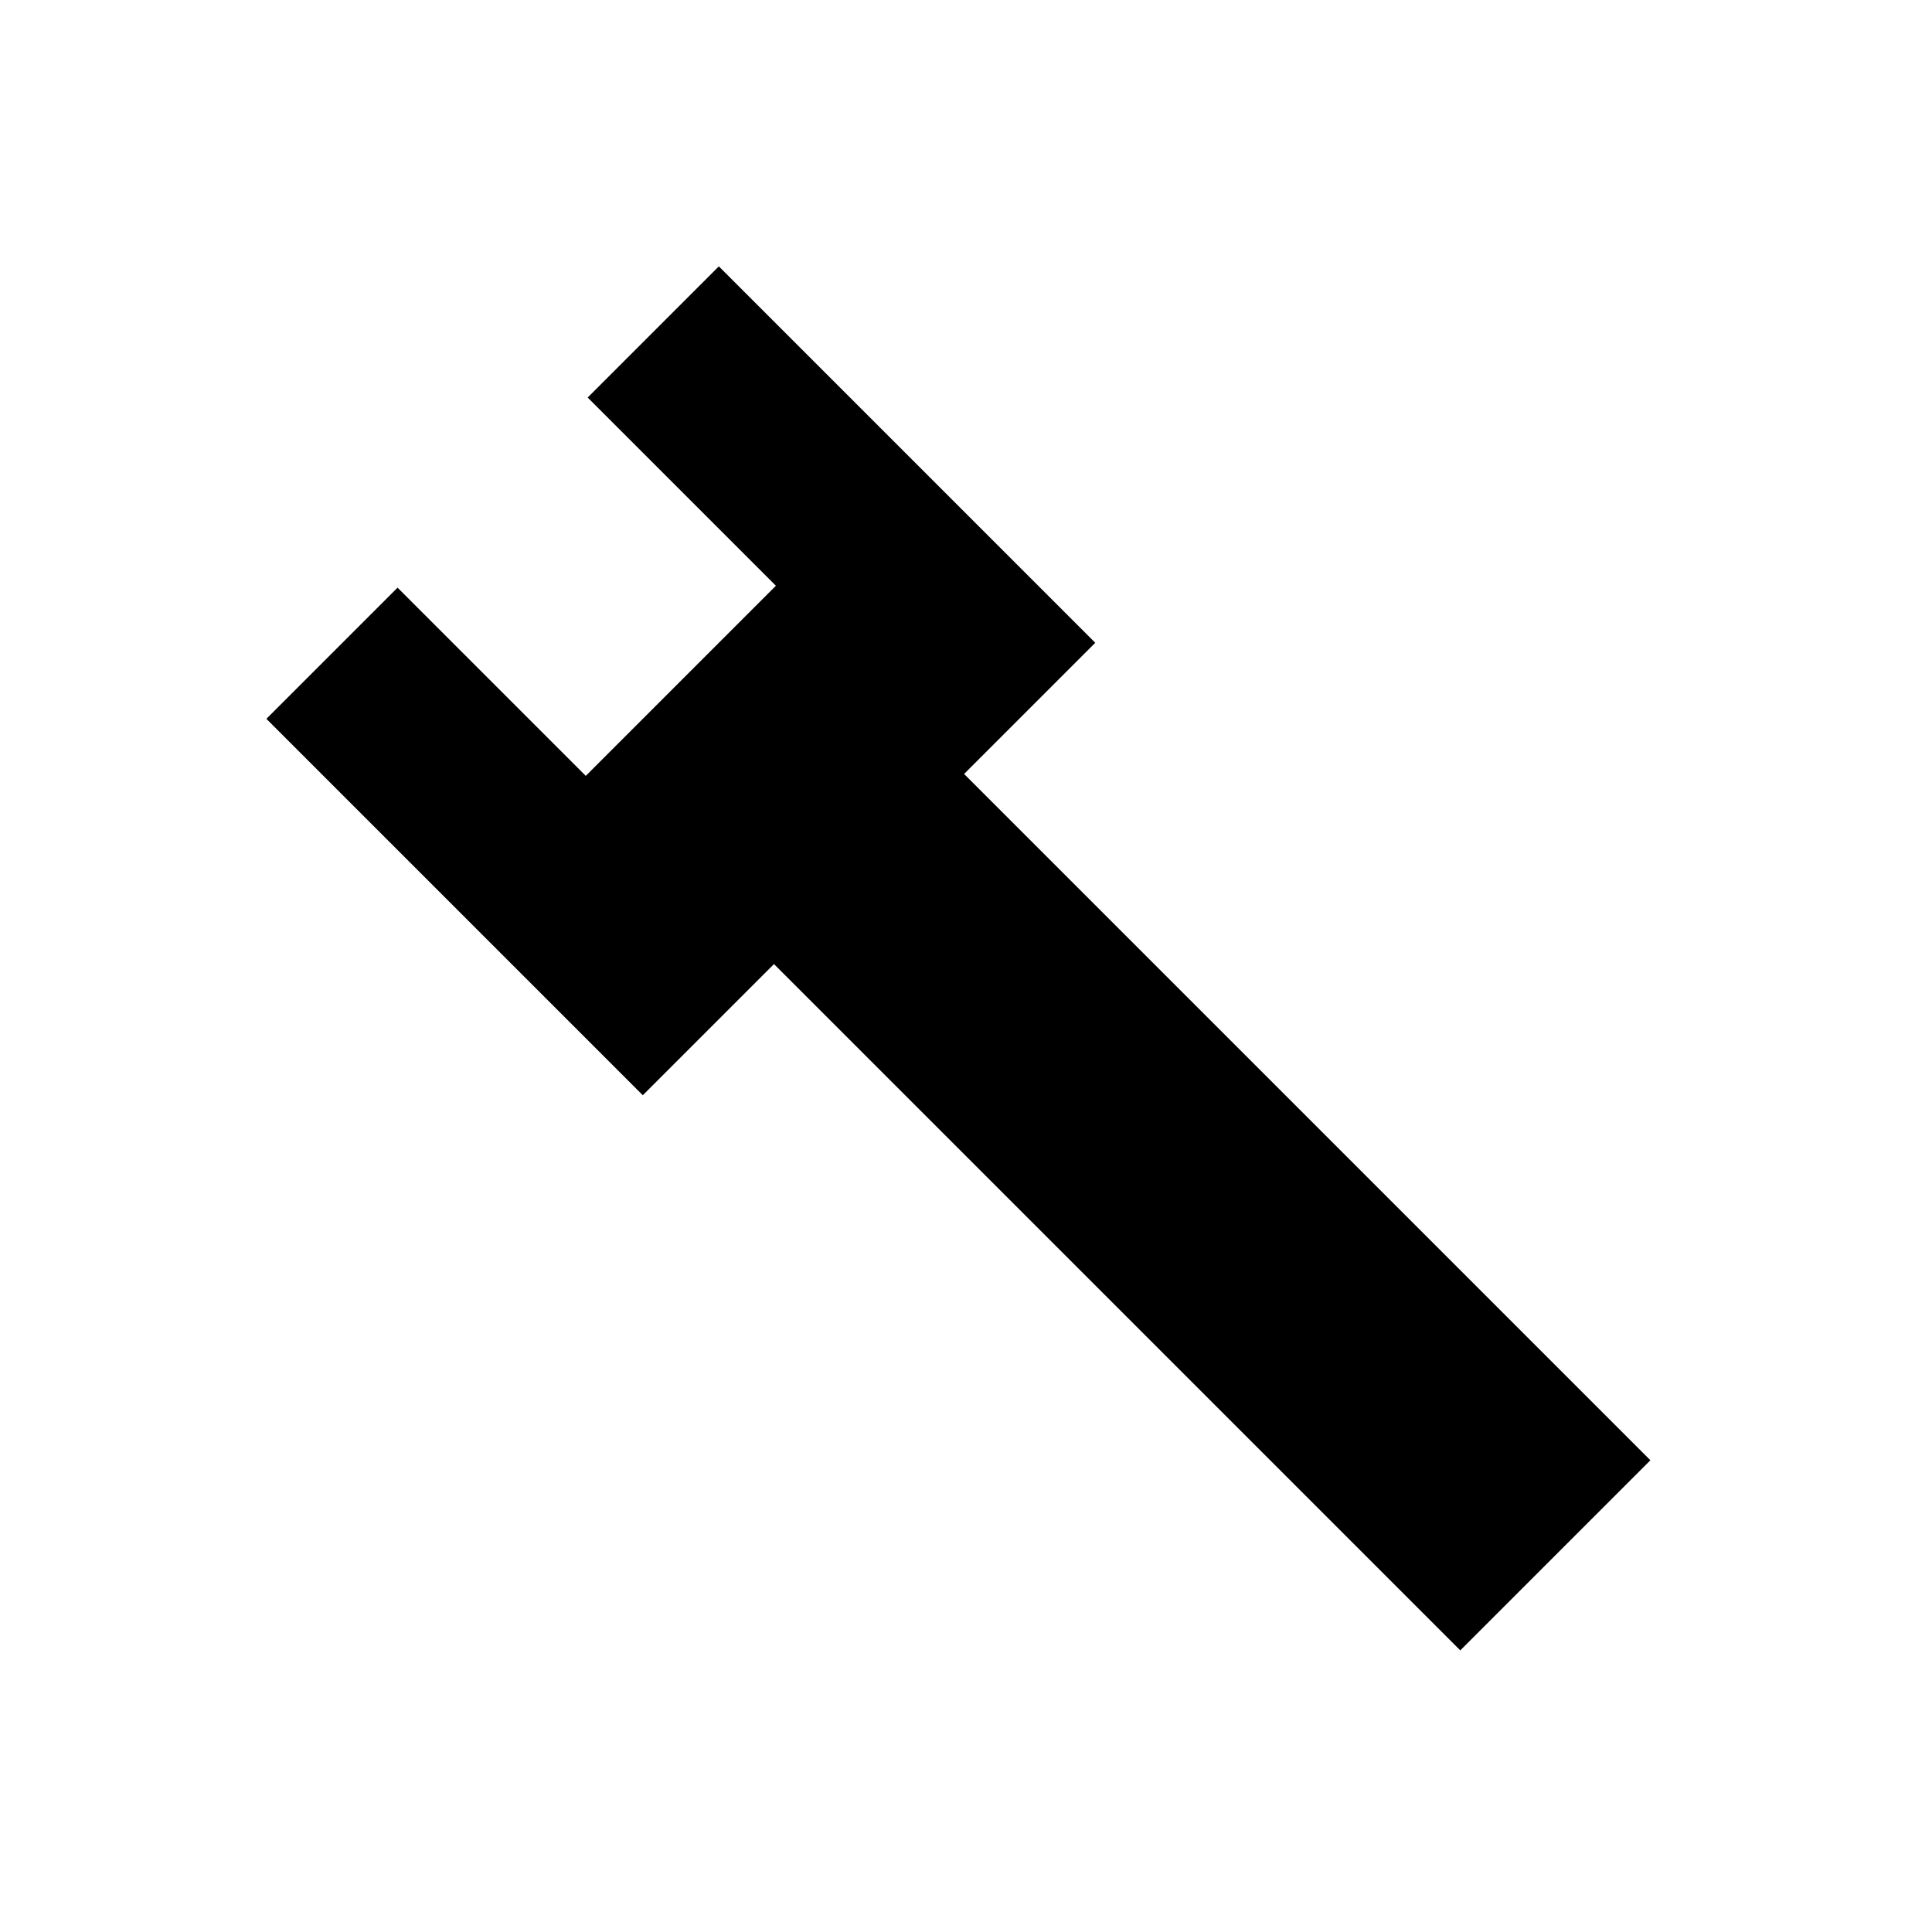 <?xml version="1.0" encoding="UTF-8"?>
<!-- The Best Svg Icon site in the world: iconSvg.co, Visit us! https://iconsvg.co -->
<svg fill="#000000" width="800px" height="800px" version="1.1" viewBox="144 144 512 512" xmlns="http://www.w3.org/2000/svg">
 <path d="m530.99 581.37-181.88-181.88-34.762 34.762-99.754-99.754 34.762-34.762 49.879 49.875 50.383-50.383-49.879-49.879 34.762-34.762 99.754 99.758-34.762 34.762 181.88 181.88z"/>
</svg>